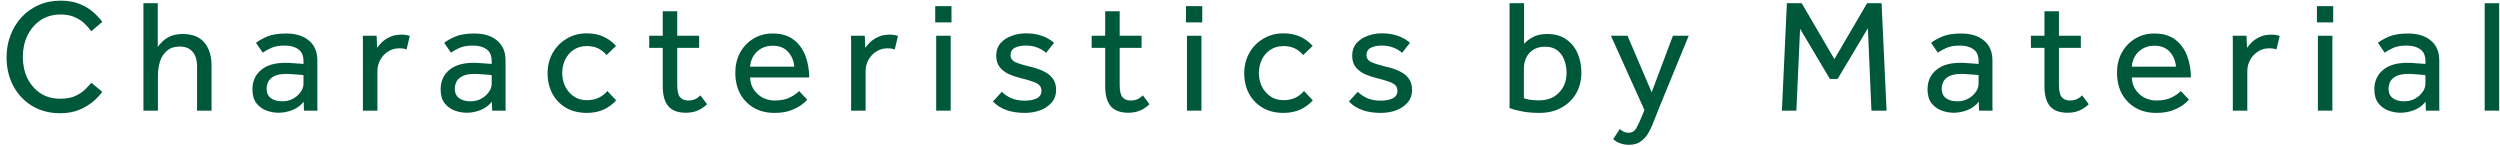 <svg width="326" height="19" viewBox="0 0 326 19" fill="none" xmlns="http://www.w3.org/2000/svg">
<path d="M324.002 14.428V0.421H325.892V14.428H324.002Z" fill="#00583B"/>
<path d="M316.337 14.428L316.295 13.252C315.945 13.728 315.462 14.092 314.846 14.344C314.244 14.582 313.635 14.701 313.019 14.701C312.487 14.701 311.955 14.603 311.423 14.407C310.905 14.211 310.471 13.889 310.121 13.441C309.785 12.993 309.617 12.398 309.617 11.656C309.617 10.606 309.988 9.766 310.73 9.136C311.472 8.506 312.529 8.191 313.901 8.191C314.209 8.191 314.524 8.205 314.846 8.233C315.182 8.247 315.483 8.268 315.749 8.296C316.015 8.31 316.19 8.324 316.274 8.338V7.981C316.274 7.253 316.05 6.735 315.602 6.427C315.168 6.105 314.573 5.944 313.817 5.944C313.089 5.944 312.501 6.049 312.053 6.259C311.619 6.455 311.255 6.658 310.961 6.868L310.079 5.587C310.429 5.307 310.912 5.034 311.528 4.768C312.144 4.502 312.977 4.369 314.027 4.369C315.273 4.369 316.26 4.677 316.988 5.293C317.716 5.895 318.08 6.756 318.08 7.876V13.567C318.08 13.665 318.08 13.784 318.08 13.924C318.08 14.064 318.087 14.232 318.101 14.428H316.337ZM316.274 10.921V9.808C316.204 9.78 316.043 9.759 315.791 9.745C315.539 9.717 315.252 9.696 314.93 9.682C314.622 9.654 314.321 9.64 314.027 9.64C313.327 9.64 312.788 9.745 312.41 9.955C312.046 10.151 311.794 10.403 311.654 10.711C311.528 11.005 311.465 11.299 311.465 11.593C311.465 12.111 311.647 12.51 312.011 12.79C312.375 13.07 312.879 13.21 313.523 13.21C314.013 13.21 314.461 13.105 314.867 12.895C315.287 12.671 315.623 12.384 315.875 12.034C316.141 11.684 316.274 11.313 316.274 10.921Z" fill="#00583B"/>
<path d="M302.127 2.92V0.799H304.248V2.92H302.127ZM302.253 14.428V4.663H304.143V14.428H302.253Z" fill="#00583B"/>
<path d="M293.05 14.428H291.16V5.608C291.16 5.51 291.16 5.398 291.16 5.272C291.16 5.146 291.153 4.943 291.139 4.663H292.945L293.008 6.238C293.162 6.014 293.372 5.769 293.638 5.503C293.918 5.237 294.268 5.006 294.688 4.81C295.108 4.614 295.612 4.516 296.2 4.516C296.41 4.516 296.599 4.53 296.767 4.558C296.949 4.586 297.117 4.628 297.271 4.684L296.851 6.448C296.599 6.35 296.277 6.301 295.885 6.301C295.353 6.301 294.87 6.441 294.436 6.721C294.016 6.987 293.68 7.344 293.428 7.792C293.176 8.24 293.05 8.737 293.05 9.283V14.428Z" fill="#00583B"/>
<path d="M284.373 11.866L285.444 13C285.304 13.168 285.052 13.392 284.688 13.672C284.324 13.938 283.848 14.183 283.26 14.407C282.686 14.617 281.986 14.722 281.16 14.722C280.152 14.722 279.263 14.505 278.493 14.071C277.723 13.623 277.121 13.007 276.687 12.223C276.267 11.425 276.057 10.508 276.057 9.472C276.057 8.52 276.26 7.659 276.666 6.889C277.086 6.119 277.66 5.51 278.388 5.062C279.13 4.6 279.977 4.369 280.929 4.369C282.063 4.369 282.98 4.642 283.68 5.188C284.38 5.734 284.891 6.441 285.213 7.309C285.535 8.177 285.696 9.108 285.696 10.102H277.989C278.003 10.676 278.157 11.194 278.451 11.656C278.745 12.104 279.13 12.461 279.606 12.727C280.096 12.979 280.621 13.105 281.181 13.105C282.007 13.105 282.686 12.965 283.218 12.685C283.764 12.405 284.149 12.132 284.373 11.866ZM277.989 8.695H283.743C283.687 7.939 283.421 7.295 282.945 6.763C282.469 6.231 281.797 5.965 280.929 5.965C280.327 5.965 279.809 6.098 279.375 6.364C278.941 6.63 278.605 6.973 278.367 7.393C278.143 7.799 278.017 8.233 277.989 8.695Z" fill="#00583B"/>
<path d="M266.596 11.236V6.238H264.832V4.663H266.596V1.471H268.486V4.663H271.342V6.238H268.486V11.047C268.486 11.831 268.605 12.37 268.843 12.664C269.095 12.958 269.445 13.105 269.893 13.105C270.257 13.105 270.558 13.049 270.796 12.937C271.048 12.825 271.286 12.657 271.51 12.433L272.371 13.588C271.965 13.98 271.545 14.26 271.111 14.428C270.691 14.61 270.187 14.701 269.599 14.701C268.577 14.701 267.821 14.421 267.331 13.861C266.841 13.287 266.596 12.412 266.596 11.236Z" fill="#00583B"/>
<path d="M258.07 14.428L258.028 13.252C257.678 13.728 257.195 14.092 256.579 14.344C255.977 14.582 255.368 14.701 254.752 14.701C254.22 14.701 253.688 14.603 253.156 14.407C252.638 14.211 252.204 13.889 251.854 13.441C251.518 12.993 251.35 12.398 251.35 11.656C251.35 10.606 251.721 9.766 252.463 9.136C253.205 8.506 254.262 8.191 255.634 8.191C255.942 8.191 256.257 8.205 256.579 8.233C256.915 8.247 257.216 8.268 257.482 8.296C257.748 8.31 257.923 8.324 258.007 8.338V7.981C258.007 7.253 257.783 6.735 257.335 6.427C256.901 6.105 256.306 5.944 255.55 5.944C254.822 5.944 254.234 6.049 253.786 6.259C253.352 6.455 252.988 6.658 252.694 6.868L251.812 5.587C252.162 5.307 252.645 5.034 253.261 4.768C253.877 4.502 254.71 4.369 255.76 4.369C257.006 4.369 257.993 4.677 258.721 5.293C259.449 5.895 259.813 6.756 259.813 7.876V13.567C259.813 13.665 259.813 13.784 259.813 13.924C259.813 14.064 259.82 14.232 259.834 14.428H258.07ZM258.007 10.921V9.808C257.937 9.78 257.776 9.759 257.524 9.745C257.272 9.717 256.985 9.696 256.663 9.682C256.355 9.654 256.054 9.64 255.76 9.64C255.06 9.64 254.521 9.745 254.143 9.955C253.779 10.151 253.527 10.403 253.387 10.711C253.261 11.005 253.198 11.299 253.198 11.593C253.198 12.111 253.38 12.51 253.744 12.79C254.108 13.07 254.612 13.21 255.256 13.21C255.746 13.21 256.194 13.105 256.6 12.895C257.02 12.671 257.356 12.384 257.608 12.034C257.874 11.684 258.007 11.313 258.007 10.921Z" fill="#00583B"/>
<path d="M232.359 14.428L233.01 0.421H234.942L239.205 7.708L243.468 0.421H245.358L246.009 14.428H244.035L243.573 3.676L239.625 10.291H238.617L234.732 3.76L234.249 14.428H232.359Z" fill="#00583B"/>
<path d="M210.358 18.145L211.219 16.822C211.359 16.948 211.52 17.06 211.702 17.158C211.884 17.256 212.108 17.305 212.374 17.305C212.822 17.305 213.158 17.102 213.382 16.696C213.606 16.304 213.872 15.73 214.18 14.974L214.432 14.344L210.064 4.663H212.227L215.377 12.034L218.149 4.663H220.207L216.301 14.176C216.119 14.61 215.93 15.093 215.734 15.625C215.538 16.171 215.307 16.689 215.041 17.179C214.775 17.683 214.432 18.089 214.012 18.397C213.606 18.719 213.095 18.88 212.479 18.88C211.989 18.88 211.576 18.81 211.24 18.67C210.904 18.544 210.61 18.369 210.358 18.145Z" fill="#00583B"/>
<path d="M196.846 14.092V0.421H198.736V5.734C198.932 5.468 199.282 5.188 199.786 4.894C200.29 4.586 200.948 4.432 201.76 4.432C202.726 4.432 203.538 4.656 204.196 5.104C204.868 5.552 205.372 6.161 205.708 6.931C206.044 7.687 206.212 8.534 206.212 9.472C206.212 10.494 205.981 11.404 205.519 12.202C205.057 12.986 204.413 13.602 203.587 14.05C202.775 14.498 201.823 14.722 200.731 14.722C199.933 14.722 199.191 14.659 198.505 14.533C197.819 14.407 197.266 14.26 196.846 14.092ZM198.715 8.926V12.811C198.911 12.867 199.149 12.93 199.429 13C199.723 13.056 200.15 13.084 200.71 13.084C201.788 13.084 202.649 12.748 203.293 12.076C203.951 11.404 204.28 10.55 204.28 9.514C204.28 8.912 204.182 8.352 203.986 7.834C203.804 7.316 203.503 6.896 203.083 6.574C202.677 6.252 202.138 6.091 201.466 6.091C200.864 6.091 200.353 6.224 199.933 6.49C199.527 6.756 199.219 7.106 199.009 7.54C198.813 7.974 198.715 8.436 198.715 8.926Z" fill="#00583B"/>
<path d="M175.902 13.231L177.057 11.971C177.407 12.321 177.827 12.601 178.317 12.811C178.807 13.021 179.374 13.126 180.018 13.126C180.648 13.126 181.173 13.028 181.593 12.832C182.013 12.622 182.223 12.3 182.223 11.866C182.223 11.558 182.139 11.313 181.971 11.131C181.803 10.949 181.516 10.788 181.11 10.648C180.704 10.494 180.144 10.333 179.43 10.165C178.926 10.039 178.436 9.871 177.96 9.661C177.484 9.437 177.092 9.136 176.784 8.758C176.476 8.366 176.322 7.862 176.322 7.246C176.322 6.616 176.504 6.084 176.868 5.65C177.246 5.216 177.729 4.894 178.317 4.684C178.905 4.46 179.521 4.348 180.165 4.348C180.991 4.348 181.705 4.46 182.307 4.684C182.909 4.894 183.427 5.195 183.861 5.587L182.832 6.889C182.538 6.623 182.167 6.399 181.719 6.217C181.285 6.035 180.774 5.944 180.186 5.944C179.584 5.944 179.101 6.042 178.737 6.238C178.373 6.434 178.191 6.756 178.191 7.204C178.191 7.624 178.436 7.939 178.926 8.149C179.416 8.345 180.046 8.534 180.816 8.716C181.432 8.856 181.985 9.045 182.475 9.283C182.979 9.507 183.378 9.815 183.672 10.207C183.98 10.599 184.134 11.11 184.134 11.74C184.134 12.384 183.938 12.93 183.546 13.378C183.168 13.812 182.671 14.148 182.055 14.386C181.439 14.61 180.774 14.722 180.06 14.722C178.212 14.722 176.826 14.225 175.902 13.231Z" fill="#00583B"/>
<path d="M170.039 11.866L171.194 13.084C170.76 13.574 170.221 13.973 169.577 14.281C168.933 14.575 168.198 14.722 167.372 14.722C166.322 14.722 165.412 14.498 164.642 14.05C163.886 13.602 163.298 12.993 162.878 12.223C162.458 11.439 162.248 10.543 162.248 9.535C162.248 8.583 162.465 7.715 162.899 6.931C163.333 6.147 163.935 5.524 164.705 5.062C165.489 4.586 166.378 4.348 167.372 4.348C168.198 4.348 168.926 4.495 169.556 4.789C170.186 5.083 170.725 5.482 171.173 5.986L169.934 7.183C169.64 6.819 169.283 6.532 168.863 6.322C168.443 6.112 167.946 6.007 167.372 6.007C166.7 6.007 166.119 6.175 165.629 6.511C165.153 6.833 164.789 7.26 164.537 7.792C164.285 8.324 164.159 8.905 164.159 9.535C164.159 10.137 164.285 10.711 164.537 11.257C164.803 11.789 165.174 12.223 165.65 12.559C166.126 12.895 166.7 13.063 167.372 13.063C167.946 13.063 168.457 12.958 168.905 12.748C169.367 12.524 169.745 12.23 170.039 11.866Z" fill="#00583B"/>
<path d="M154.652 2.92V0.799H156.773V2.92H154.652ZM154.778 14.428V4.663H156.668V14.428H154.778Z" fill="#00583B"/>
<path d="M144.116 11.236V6.238H142.352V4.663H144.116V1.471H146.006V4.663H148.862V6.238H146.006V11.047C146.006 11.831 146.125 12.37 146.363 12.664C146.615 12.958 146.965 13.105 147.413 13.105C147.777 13.105 148.078 13.049 148.316 12.937C148.568 12.825 148.806 12.657 149.03 12.433L149.891 13.588C149.485 13.98 149.065 14.26 148.631 14.428C148.211 14.61 147.707 14.701 147.119 14.701C146.097 14.701 145.341 14.421 144.851 13.861C144.361 13.287 144.116 12.412 144.116 11.236Z" fill="#00583B"/>
<path d="M129.484 13.231L130.639 11.971C130.989 12.321 131.409 12.601 131.899 12.811C132.389 13.021 132.956 13.126 133.6 13.126C134.23 13.126 134.755 13.028 135.175 12.832C135.595 12.622 135.805 12.3 135.805 11.866C135.805 11.558 135.721 11.313 135.553 11.131C135.385 10.949 135.098 10.788 134.692 10.648C134.286 10.494 133.726 10.333 133.012 10.165C132.508 10.039 132.018 9.871 131.542 9.661C131.066 9.437 130.674 9.136 130.366 8.758C130.058 8.366 129.904 7.862 129.904 7.246C129.904 6.616 130.086 6.084 130.45 5.65C130.828 5.216 131.311 4.894 131.899 4.684C132.487 4.46 133.103 4.348 133.747 4.348C134.573 4.348 135.287 4.46 135.889 4.684C136.491 4.894 137.009 5.195 137.443 5.587L136.414 6.889C136.12 6.623 135.749 6.399 135.301 6.217C134.867 6.035 134.356 5.944 133.768 5.944C133.166 5.944 132.683 6.042 132.319 6.238C131.955 6.434 131.773 6.756 131.773 7.204C131.773 7.624 132.018 7.939 132.508 8.149C132.998 8.345 133.628 8.534 134.398 8.716C135.014 8.856 135.567 9.045 136.057 9.283C136.561 9.507 136.96 9.815 137.254 10.207C137.562 10.599 137.716 11.11 137.716 11.74C137.716 12.384 137.52 12.93 137.128 13.378C136.75 13.812 136.253 14.148 135.637 14.386C135.021 14.61 134.356 14.722 133.642 14.722C131.794 14.722 130.408 14.225 129.484 13.231Z" fill="#00583B"/>
<path d="M121.953 2.92V0.799H124.074V2.92H121.953ZM122.079 14.428V4.663H123.969V14.428H122.079Z" fill="#00583B"/>
<path d="M112.876 14.428H110.986V5.608C110.986 5.51 110.986 5.398 110.986 5.272C110.986 5.146 110.979 4.943 110.965 4.663H112.771L112.834 6.238C112.988 6.014 113.198 5.769 113.464 5.503C113.744 5.237 114.094 5.006 114.514 4.81C114.934 4.614 115.438 4.516 116.026 4.516C116.236 4.516 116.425 4.53 116.593 4.558C116.775 4.586 116.943 4.628 117.097 4.684L116.677 6.448C116.425 6.35 116.103 6.301 115.711 6.301C115.179 6.301 114.696 6.441 114.262 6.721C113.842 6.987 113.506 7.344 113.254 7.792C113.002 8.24 112.876 8.737 112.876 9.283V14.428Z" fill="#00583B"/>
<path d="M104.199 11.866L105.27 13C105.13 13.168 104.878 13.392 104.514 13.672C104.15 13.938 103.674 14.183 103.086 14.407C102.512 14.617 101.812 14.722 100.986 14.722C99.978 14.722 99.089 14.505 98.319 14.071C97.549 13.623 96.947 13.007 96.513 12.223C96.093 11.425 95.883 10.508 95.883 9.472C95.883 8.52 96.086 7.659 96.492 6.889C96.912 6.119 97.486 5.51 98.214 5.062C98.956 4.6 99.803 4.369 100.755 4.369C101.889 4.369 102.806 4.642 103.506 5.188C104.206 5.734 104.717 6.441 105.039 7.309C105.361 8.177 105.522 9.108 105.522 10.102H97.815C97.829 10.676 97.983 11.194 98.277 11.656C98.571 12.104 98.956 12.461 99.432 12.727C99.922 12.979 100.447 13.105 101.007 13.105C101.833 13.105 102.512 12.965 103.044 12.685C103.59 12.405 103.975 12.132 104.199 11.866ZM97.815 8.695H103.569C103.513 7.939 103.247 7.295 102.771 6.763C102.295 6.231 101.623 5.965 100.755 5.965C100.153 5.965 99.635 6.098 99.201 6.364C98.767 6.63 98.431 6.973 98.193 7.393C97.969 7.799 97.843 8.233 97.815 8.695Z" fill="#00583B"/>
<path d="M86.422 11.236V6.238H84.658V4.663H86.422V1.471H88.312V4.663H91.168V6.238H88.312V11.047C88.312 11.831 88.431 12.37 88.669 12.664C88.921 12.958 89.271 13.105 89.719 13.105C90.083 13.105 90.384 13.049 90.622 12.937C90.874 12.825 91.112 12.657 91.336 12.433L92.197 13.588C91.791 13.98 91.371 14.26 90.937 14.428C90.517 14.61 90.013 14.701 89.425 14.701C88.403 14.701 87.647 14.421 87.157 13.861C86.667 13.287 86.422 12.412 86.422 11.236Z" fill="#00583B"/>
<path d="M79.195 11.866L80.35 13.084C79.916 13.574 79.377 13.973 78.733 14.281C78.089 14.575 77.354 14.722 76.528 14.722C75.478 14.722 74.568 14.498 73.798 14.05C73.042 13.602 72.454 12.993 72.034 12.223C71.614 11.439 71.404 10.543 71.404 9.535C71.404 8.583 71.621 7.715 72.055 6.931C72.489 6.147 73.091 5.524 73.861 5.062C74.645 4.586 75.534 4.348 76.528 4.348C77.354 4.348 78.082 4.495 78.712 4.789C79.342 5.083 79.881 5.482 80.329 5.986L79.09 7.183C78.796 6.819 78.439 6.532 78.019 6.322C77.599 6.112 77.102 6.007 76.528 6.007C75.856 6.007 75.275 6.175 74.785 6.511C74.309 6.833 73.945 7.26 73.693 7.792C73.441 8.324 73.315 8.905 73.315 9.535C73.315 10.137 73.441 10.711 73.693 11.257C73.959 11.789 74.33 12.223 74.806 12.559C75.282 12.895 75.856 13.063 76.528 13.063C77.102 13.063 77.613 12.958 78.061 12.748C78.523 12.524 78.901 12.23 79.195 11.866Z" fill="#00583B"/>
<path d="M64.179 14.428L64.137 13.252C63.787 13.728 63.304 14.092 62.688 14.344C62.086 14.582 61.477 14.701 60.861 14.701C60.329 14.701 59.797 14.603 59.265 14.407C58.747 14.211 58.313 13.889 57.963 13.441C57.627 12.993 57.459 12.398 57.459 11.656C57.459 10.606 57.83 9.766 58.572 9.136C59.314 8.506 60.371 8.191 61.743 8.191C62.051 8.191 62.366 8.205 62.688 8.233C63.024 8.247 63.325 8.268 63.591 8.296C63.857 8.31 64.032 8.324 64.116 8.338V7.981C64.116 7.253 63.892 6.735 63.444 6.427C63.01 6.105 62.415 5.944 61.659 5.944C60.931 5.944 60.343 6.049 59.895 6.259C59.461 6.455 59.097 6.658 58.803 6.868L57.921 5.587C58.271 5.307 58.754 5.034 59.37 4.768C59.986 4.502 60.819 4.369 61.869 4.369C63.115 4.369 64.102 4.677 64.83 5.293C65.558 5.895 65.922 6.756 65.922 7.876V13.567C65.922 13.665 65.922 13.784 65.922 13.924C65.922 14.064 65.929 14.232 65.943 14.428H64.179ZM64.116 10.921V9.808C64.046 9.78 63.885 9.759 63.633 9.745C63.381 9.717 63.094 9.696 62.772 9.682C62.464 9.654 62.163 9.64 61.869 9.64C61.169 9.64 60.63 9.745 60.252 9.955C59.888 10.151 59.636 10.403 59.496 10.711C59.37 11.005 59.307 11.299 59.307 11.593C59.307 12.111 59.489 12.51 59.853 12.79C60.217 13.07 60.721 13.21 61.365 13.21C61.855 13.21 62.303 13.105 62.709 12.895C63.129 12.671 63.465 12.384 63.717 12.034C63.983 11.684 64.116 11.313 64.116 10.921Z" fill="#00583B"/>
<path d="M49.216 14.428H47.326V5.608C47.326 5.51 47.326 5.398 47.326 5.272C47.326 5.146 47.319 4.943 47.305 4.663H49.111L49.174 6.238C49.328 6.014 49.538 5.769 49.804 5.503C50.084 5.237 50.434 5.006 50.854 4.81C51.274 4.614 51.778 4.516 52.366 4.516C52.576 4.516 52.765 4.53 52.933 4.558C53.115 4.586 53.283 4.628 53.437 4.684L53.017 6.448C52.765 6.35 52.443 6.301 52.051 6.301C51.519 6.301 51.036 6.441 50.602 6.721C50.182 6.987 49.846 7.344 49.594 7.792C49.342 8.24 49.216 8.737 49.216 9.283V14.428Z" fill="#00583B"/>
<path d="M39.638 14.428L39.596 13.252C39.246 13.728 38.763 14.092 38.147 14.344C37.545 14.582 36.936 14.701 36.32 14.701C35.788 14.701 35.256 14.603 34.724 14.407C34.206 14.211 33.772 13.889 33.422 13.441C33.086 12.993 32.918 12.398 32.918 11.656C32.918 10.606 33.289 9.766 34.031 9.136C34.773 8.506 35.83 8.191 37.202 8.191C37.51 8.191 37.825 8.205 38.147 8.233C38.483 8.247 38.784 8.268 39.05 8.296C39.316 8.31 39.491 8.324 39.575 8.338V7.981C39.575 7.253 39.351 6.735 38.903 6.427C38.469 6.105 37.874 5.944 37.118 5.944C36.39 5.944 35.802 6.049 35.354 6.259C34.92 6.455 34.556 6.658 34.262 6.868L33.38 5.587C33.73 5.307 34.213 5.034 34.829 4.768C35.445 4.502 36.278 4.369 37.328 4.369C38.574 4.369 39.561 4.677 40.289 5.293C41.017 5.895 41.381 6.756 41.381 7.876V13.567C41.381 13.665 41.381 13.784 41.381 13.924C41.381 14.064 41.388 14.232 41.402 14.428H39.638ZM39.575 10.921V9.808C39.505 9.78 39.344 9.759 39.092 9.745C38.84 9.717 38.553 9.696 38.231 9.682C37.923 9.654 37.622 9.64 37.328 9.64C36.628 9.64 36.089 9.745 35.711 9.955C35.347 10.151 35.095 10.403 34.955 10.711C34.829 11.005 34.766 11.299 34.766 11.593C34.766 12.111 34.948 12.51 35.312 12.79C35.676 13.07 36.18 13.21 36.824 13.21C37.314 13.21 37.762 13.105 38.168 12.895C38.588 12.671 38.924 12.384 39.176 12.034C39.442 11.684 39.575 11.313 39.575 10.921Z" fill="#00583B"/>
<path d="M18.703 14.428V0.421H20.572V6.112C20.74 5.874 20.957 5.629 21.223 5.377C21.503 5.111 21.853 4.887 22.273 4.705C22.707 4.523 23.225 4.432 23.827 4.432C25.101 4.432 26.046 4.81 26.662 5.566C27.278 6.308 27.586 7.309 27.586 8.569V14.428H25.696V8.716C25.696 7.806 25.493 7.141 25.087 6.721C24.695 6.287 24.149 6.07 23.449 6.07C22.735 6.07 22.168 6.259 21.748 6.637C21.328 7.001 21.027 7.477 20.845 8.065C20.677 8.653 20.593 9.262 20.593 9.892V14.428H18.703Z" fill="#00583B"/>
<path d="M11.924 10.795L13.331 11.971C13.121 12.293 12.771 12.678 12.281 13.126C11.791 13.56 11.175 13.945 10.433 14.281C9.691 14.603 8.83 14.764 7.85 14.764C6.478 14.764 5.26 14.449 4.196 13.819C3.146 13.175 2.327 12.307 1.739 11.215C1.151 10.109 0.857 8.863 0.857 7.477C0.857 6.455 1.025 5.503 1.361 4.621C1.697 3.725 2.173 2.941 2.789 2.269C3.419 1.583 4.161 1.051 5.015 0.673C5.883 0.281 6.842 0.085 7.892 0.085C8.886 0.085 9.74 0.239 10.454 0.547C11.168 0.841 11.756 1.205 12.218 1.639C12.694 2.059 13.065 2.465 13.331 2.857L11.903 4.075C11.679 3.753 11.392 3.424 11.042 3.088C10.706 2.752 10.279 2.472 9.761 2.248C9.257 2.01 8.641 1.891 7.913 1.891C6.891 1.891 6.009 2.143 5.267 2.647C4.539 3.151 3.972 3.823 3.566 4.663C3.174 5.489 2.978 6.413 2.978 7.435C2.978 8.443 3.174 9.36 3.566 10.186C3.972 11.012 4.539 11.67 5.267 12.16C5.995 12.636 6.856 12.874 7.85 12.874C8.69 12.874 9.376 12.741 9.908 12.475C10.44 12.209 10.86 11.915 11.168 11.593C11.49 11.257 11.742 10.991 11.924 10.795Z" fill="#00583B"/>
</svg>
